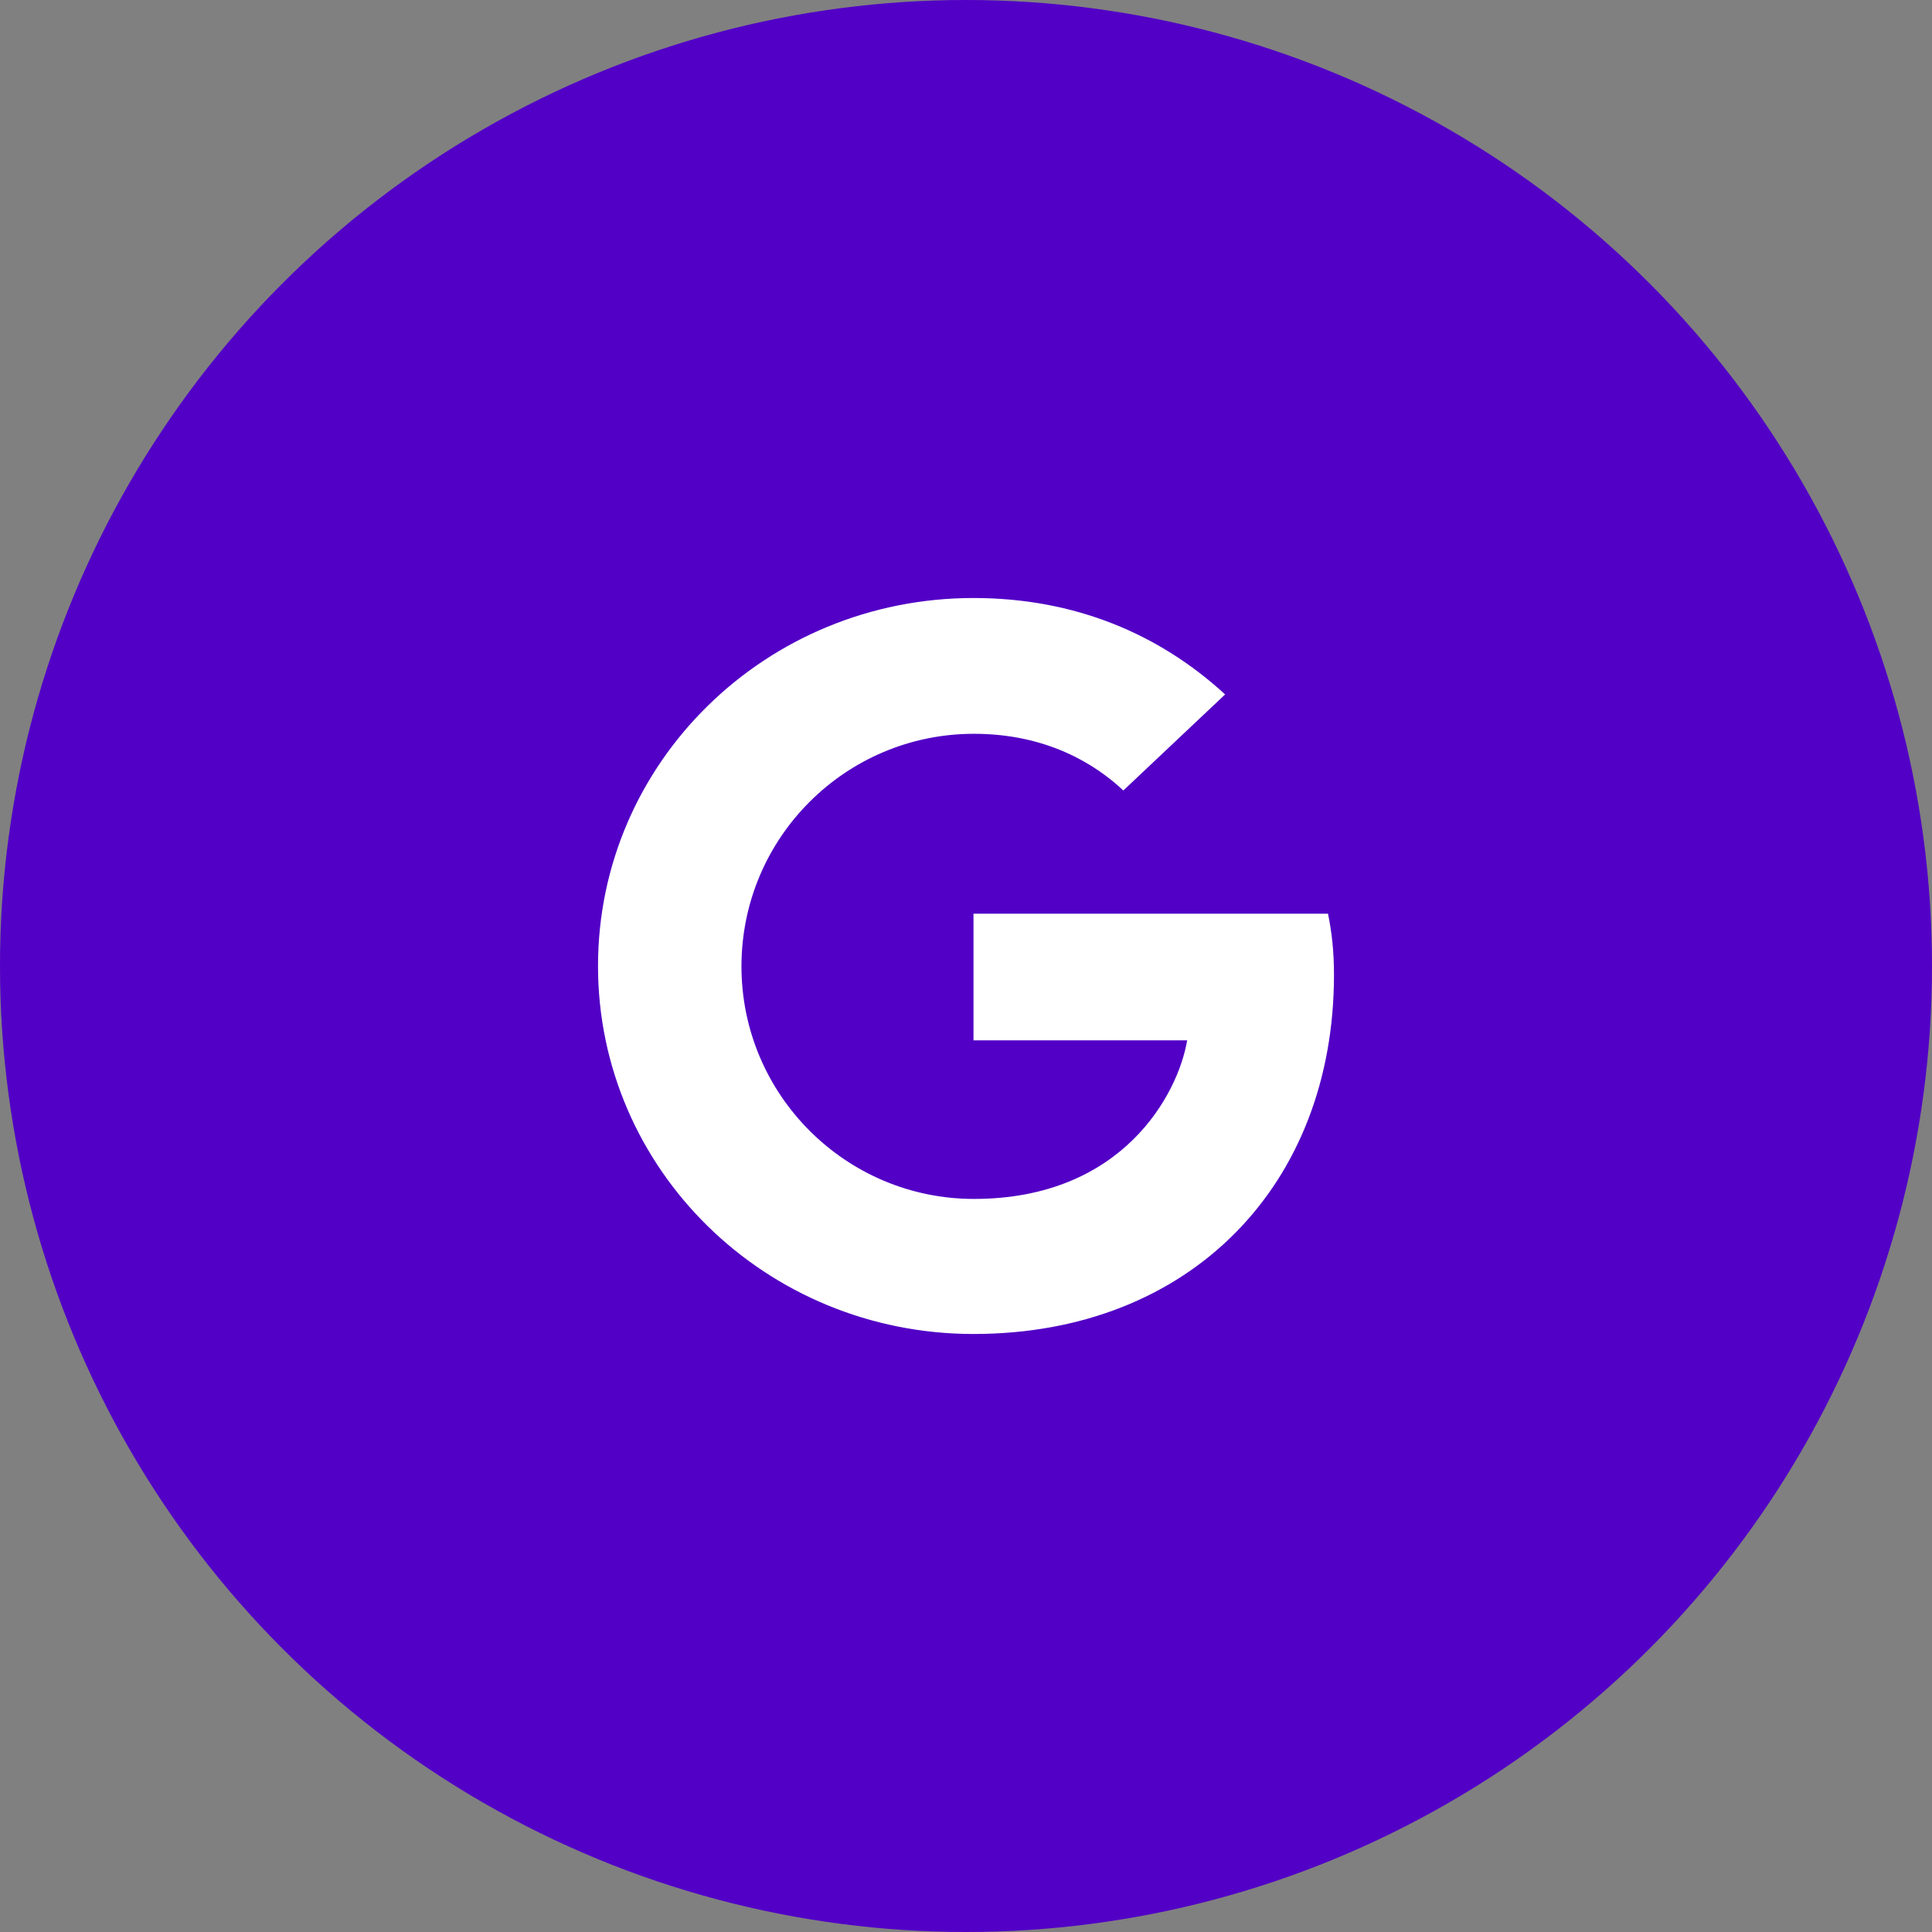 <?xml version="1.0" encoding="UTF-8"?>
<svg width="32px" height="32px" viewBox="0 0 32 32" version="1.1" xmlns="http://www.w3.org/2000/svg" xmlns:xlink="http://www.w3.org/1999/xlink">
    <rect x="0" y="0" width="32" height="32" fill="#808080" stroke="none"/>
    <title>social/ G_hvr</title>
    <g id="final" stroke="none" stroke-width="1" fill="none" fill-rule="evenodd">
        <g id="OOTW_web_assets" transform="translate(-1119, -555)">
            <g id="social/-G_hvr" transform="translate(1119, 555)">
                <circle id="Oval" fill="#5200C6" cx="16" cy="16" r="16"></circle>
                <path d="M9.905,16 C9.905,12.629 12.685,9.905 16.124,9.905 C17.804,9.905 19.203,10.502 20.292,11.502 L18.606,13.093 C18.146,12.66 17.343,12.154 16.131,12.154 C14.01,12.154 12.281,13.873 12.281,16.006 C12.281,18.133 14.01,19.858 16.131,19.858 C18.594,19.858 19.514,18.121 19.663,17.231 L16.124,17.231 L16.124,15.134 L21.996,15.134 C22.058,15.439 22.095,15.75 22.095,16.146 C22.095,19.627 19.713,22.095 16.124,22.095 C12.685,22.095 9.905,19.371 9.905,16 Z" id="Fill-1" fill="#FFFFFF"></path>
            </g>
        </g>
    </g>
</svg>